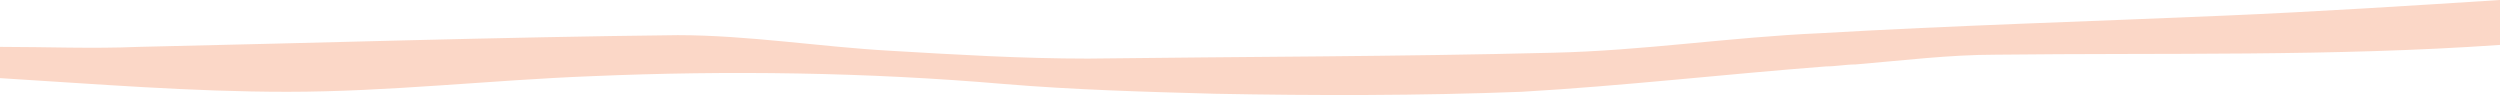 <?xml version="1.0" encoding="utf-8"?>
<!-- Generator: Adobe Illustrator 24.0.2, SVG Export Plug-In . SVG Version: 6.00 Build 0)  -->
<svg version="1.1" id="Laag_1" xmlns="http://www.w3.org/2000/svg" xmlns:xlink="http://www.w3.org/1999/xlink" x="0px" y="0px"
	 viewBox="0 0 128 4.9" style="enable-background:new 0 0 128 4.9;" xml:space="preserve">
<style type="text/css">
	.st0{fill:#FBD7C7;}
</style>
<path class="st0" d="M93.5,3.4c0.5,0,1-0.1,1.5-0.1c2.4-0.2,4.8-0.5,7.2-0.5c8.6-0.1,17.2,0.1,25.8-0.5V0c-4.7,0.3-9.4,0.6-14.1,0.8
	c-6.9,0.3-13.8,0.5-20.7,0.9c-4.6,0.2-9.1,0.9-13.7,1C71.6,2.9,63.6,2.9,55.7,3C52.3,3,49,2.8,45.6,2.6C42,2.4,38.3,1.8,34.7,1.8
	C25.5,1.9,16.3,2.2,7.1,2.4c-2.4,0.1-4.7,0-7.1,0V4c4.9,0.3,9.8,0.7,14.7,0.7c5.2,0,10.4-0.6,15.6-0.8c7-0.3,14.1-0.2,21.1,0.4
	c3.6,0.3,7.2,0.4,10.8,0.5c5.2,0.1,10.5,0.1,15.7-0.1C83.1,4.4,88.3,3.8,93.5,3.4z"/>
</svg>
